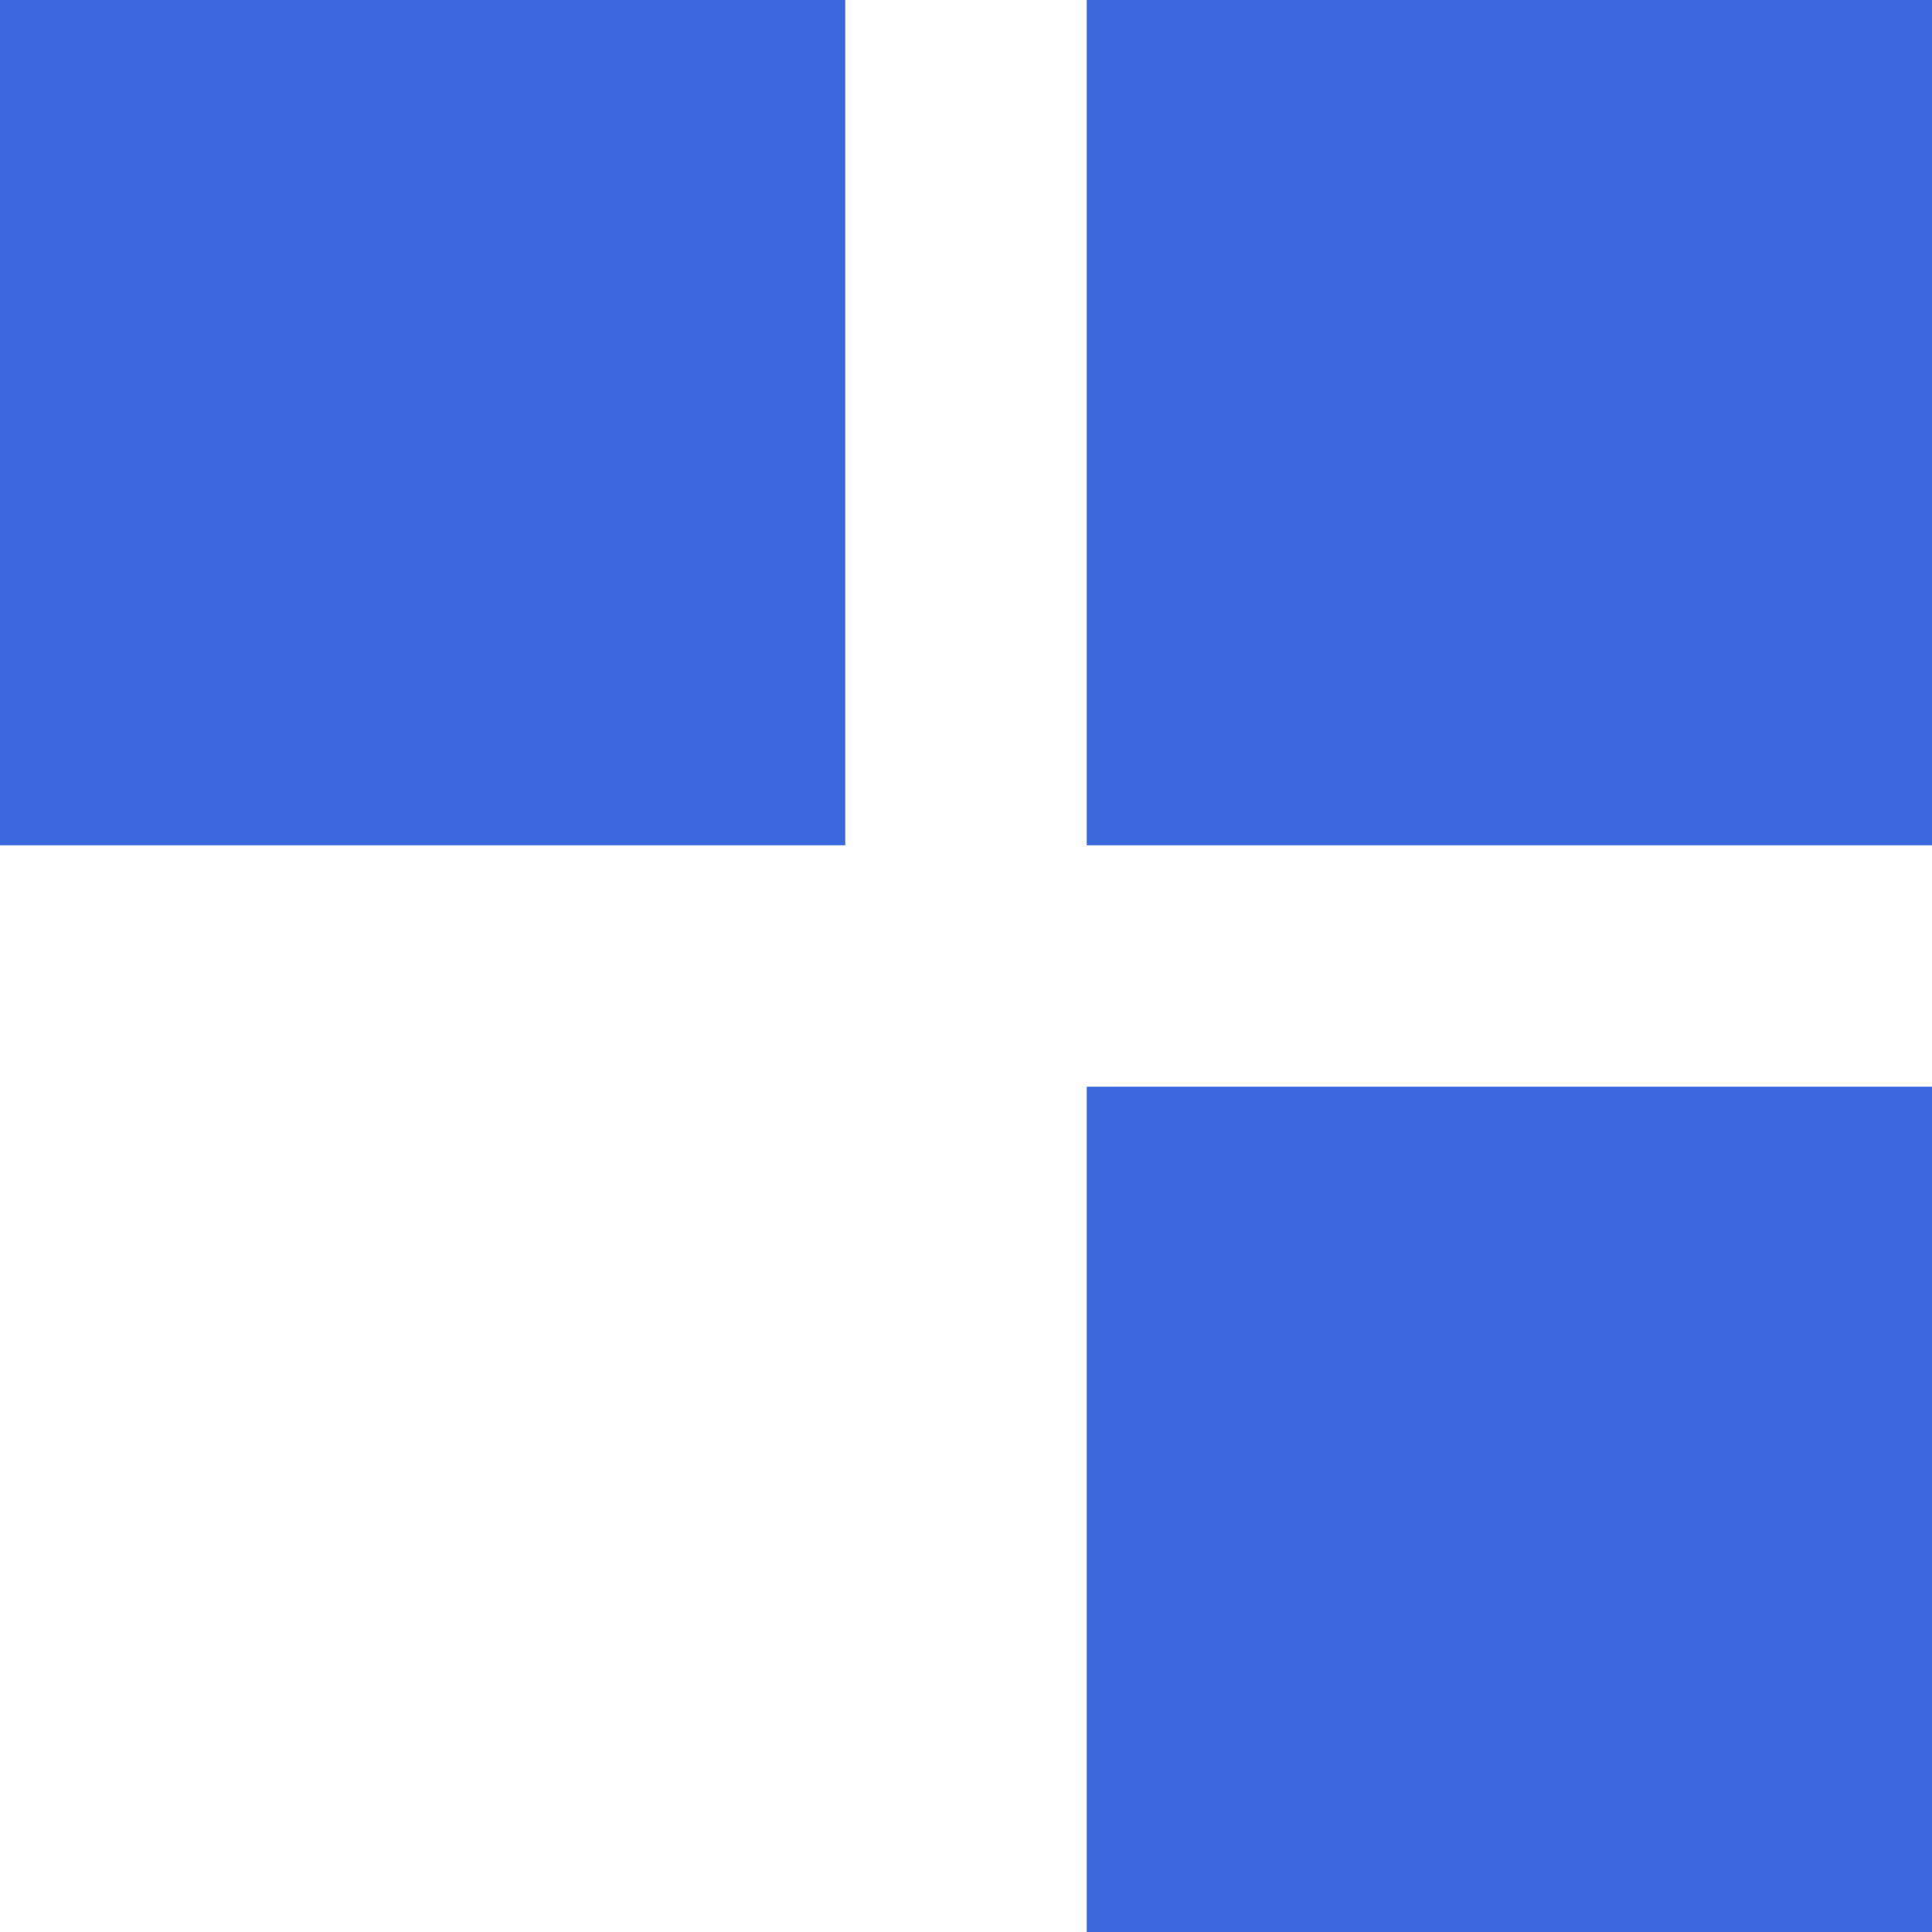 <?xml version="1.0" encoding="UTF-8"?> <svg xmlns="http://www.w3.org/2000/svg" width="16" height="16" viewBox="0 0 16 16" fill="none"><rect width="7" height="7" fill="#3B68DC"></rect><rect x="9" width="7" height="7" fill="#3B68DC"></rect><rect x="9" y="9" width="7" height="7" fill="#3B68DC"></rect></svg> 
